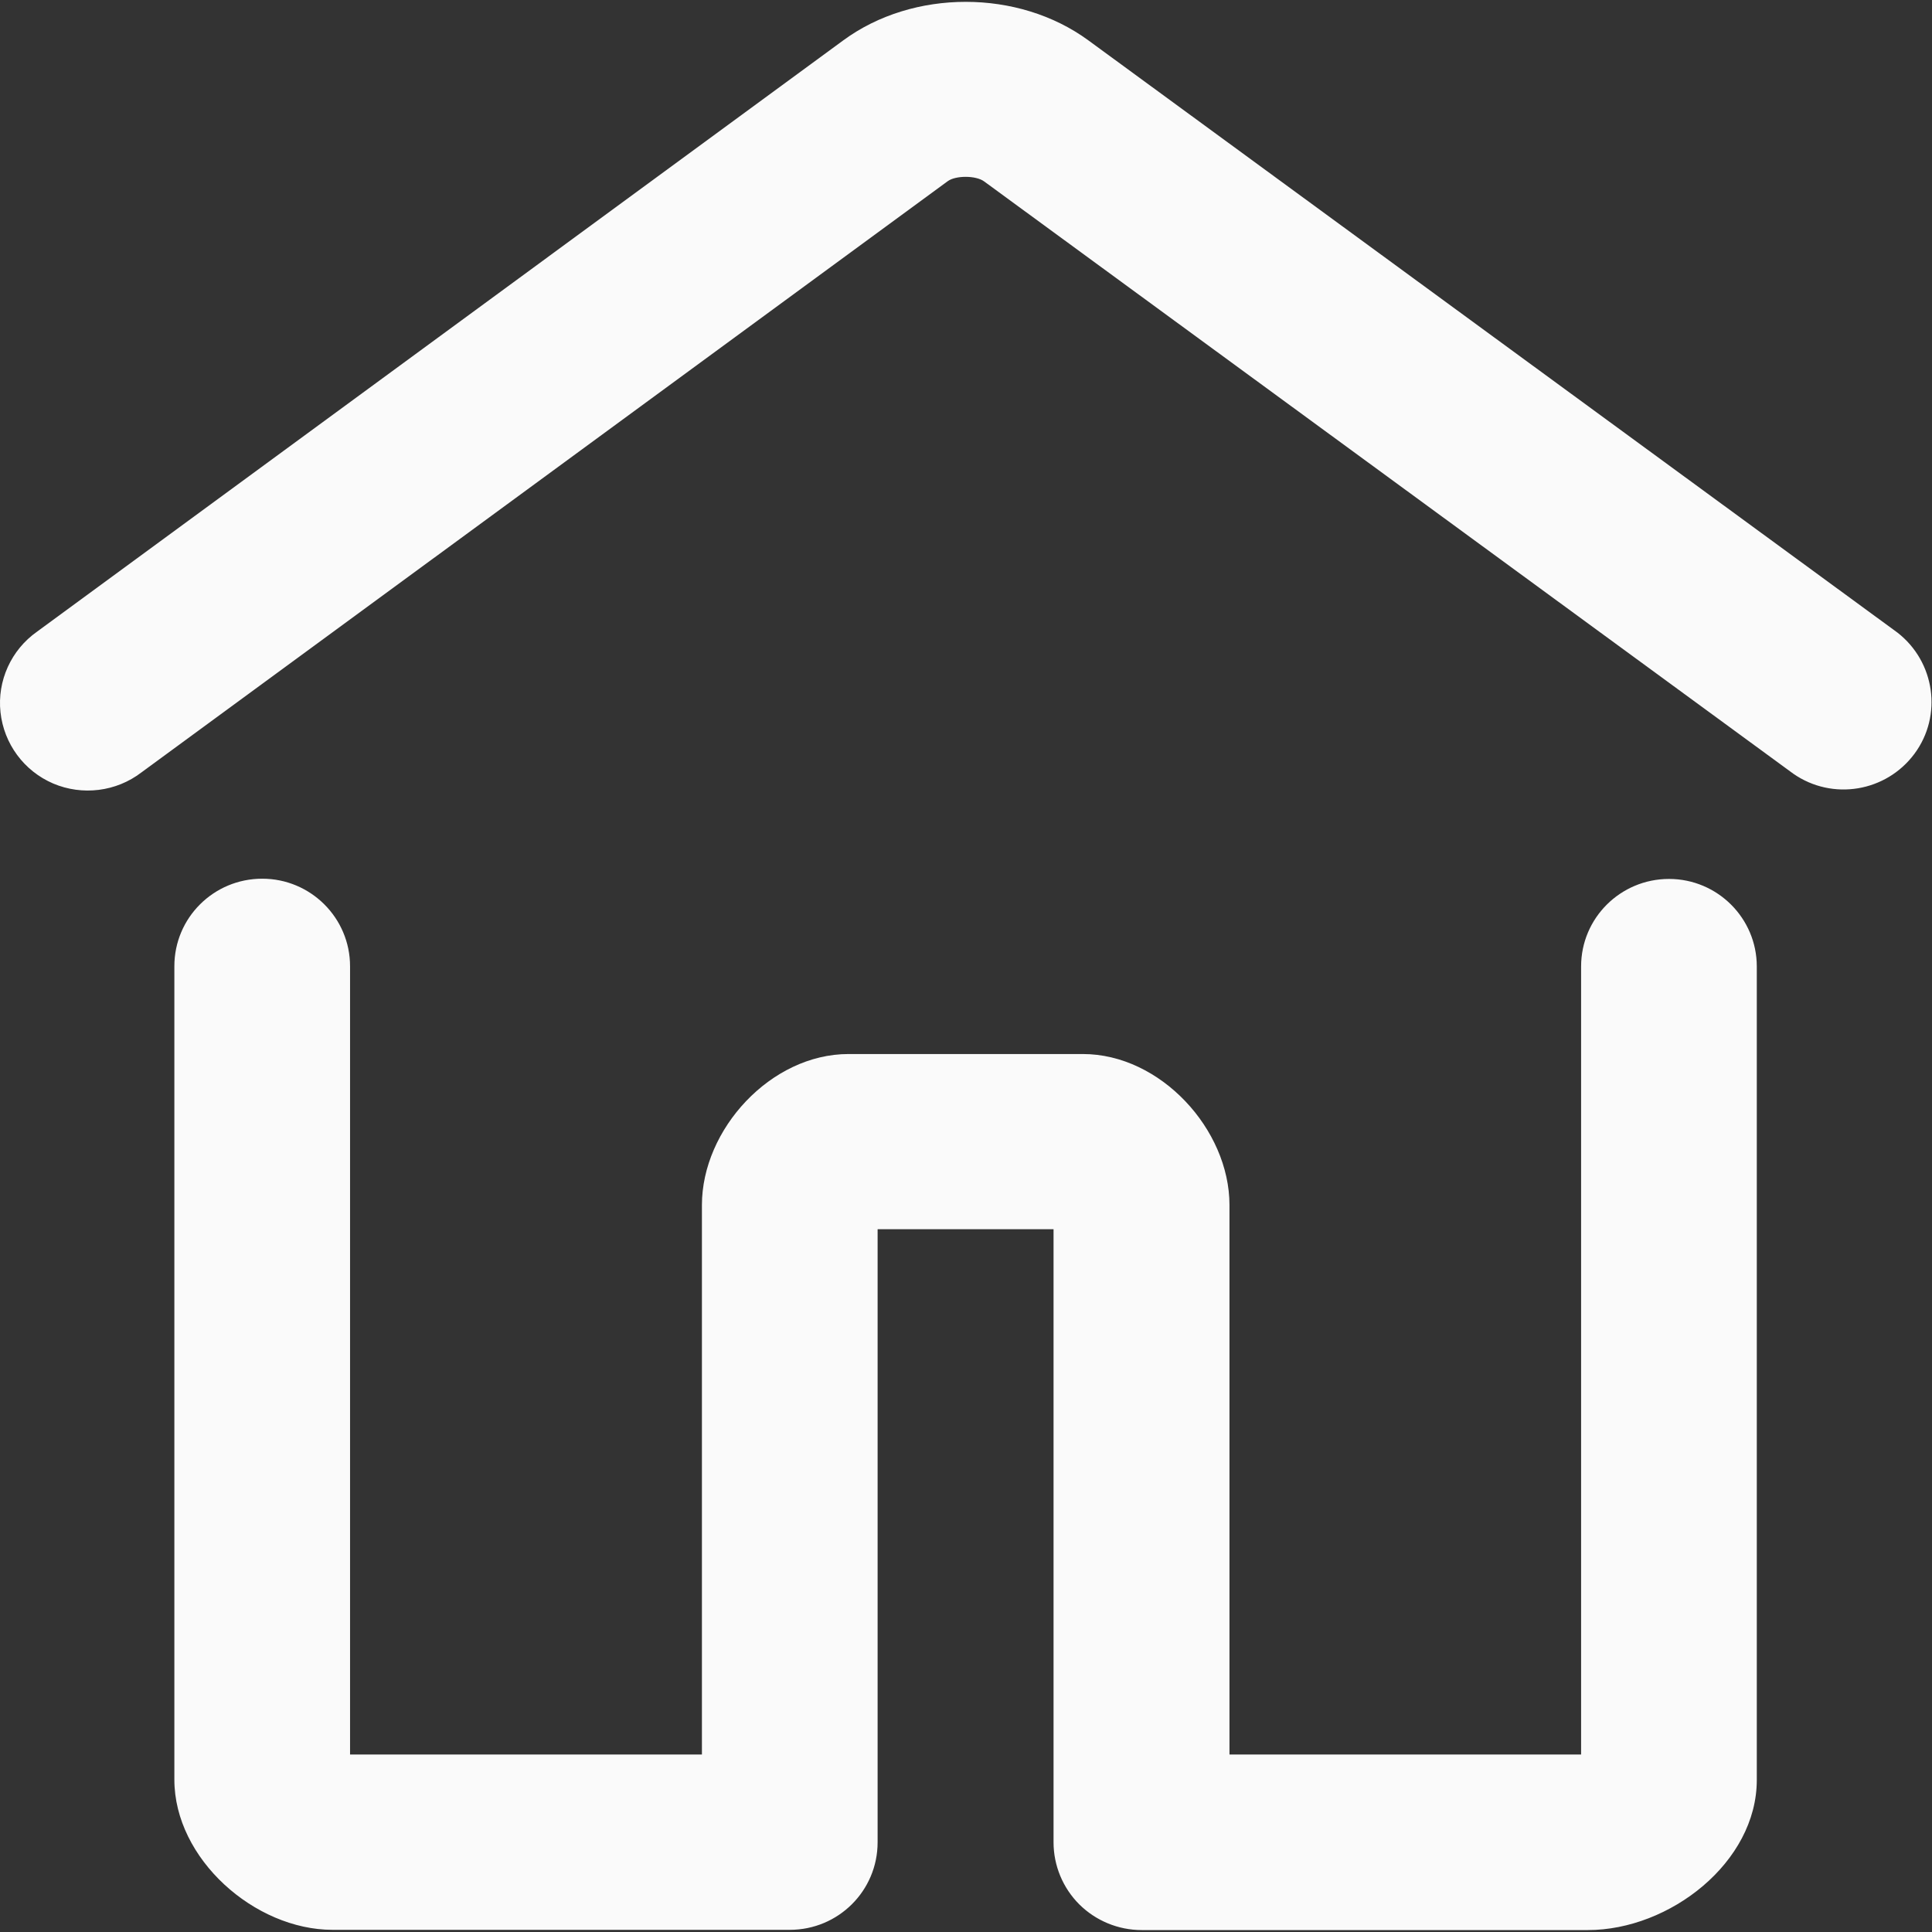 <svg width="16" height="16" viewBox="0 0 16 16" fill="none" xmlns="http://www.w3.org/2000/svg">
<rect x="0" y="0" width="16" height="16" fill="#333333" stroke="none"/>
<path d="M5.813 14.532V9.98C5.813 9.353 6.383 8.729 7.027 8.729H8.968C9.61 8.729 10.182 9.353 10.182 9.98V14.53H13.094V8.004C13.094 7.602 13.421 7.279 13.822 7.279C14.223 7.279 14.549 7.604 14.549 8.004V14.741C14.549 15.423 13.828 15.984 13.15 15.984H9.455C9.261 15.984 9.075 15.907 8.938 15.771C8.802 15.635 8.725 15.45 8.725 15.257V10.18H7.268V15.257C7.268 15.659 6.942 15.982 6.541 15.982H2.754C2.11 15.982 1.444 15.395 1.444 14.738V8.002C1.444 7.6 1.77 7.277 2.172 7.277C2.573 7.277 2.899 7.602 2.899 8.002V14.53H5.813V14.532ZM1.171 6.397L7.848 1.501C7.914 1.452 8.083 1.452 8.151 1.503L14.852 6.408C15.176 6.633 15.62 6.559 15.855 6.242C16.089 5.926 16.025 5.481 15.714 5.239L9.013 0.334C8.433 -0.091 7.562 -0.091 6.984 0.334L0.307 5.231C0.092 5.382 -0.024 5.639 0.004 5.898C0.032 6.159 0.198 6.385 0.441 6.489C0.682 6.591 0.962 6.557 1.171 6.397Z" fill="#FAFAFA"/>
</svg>
